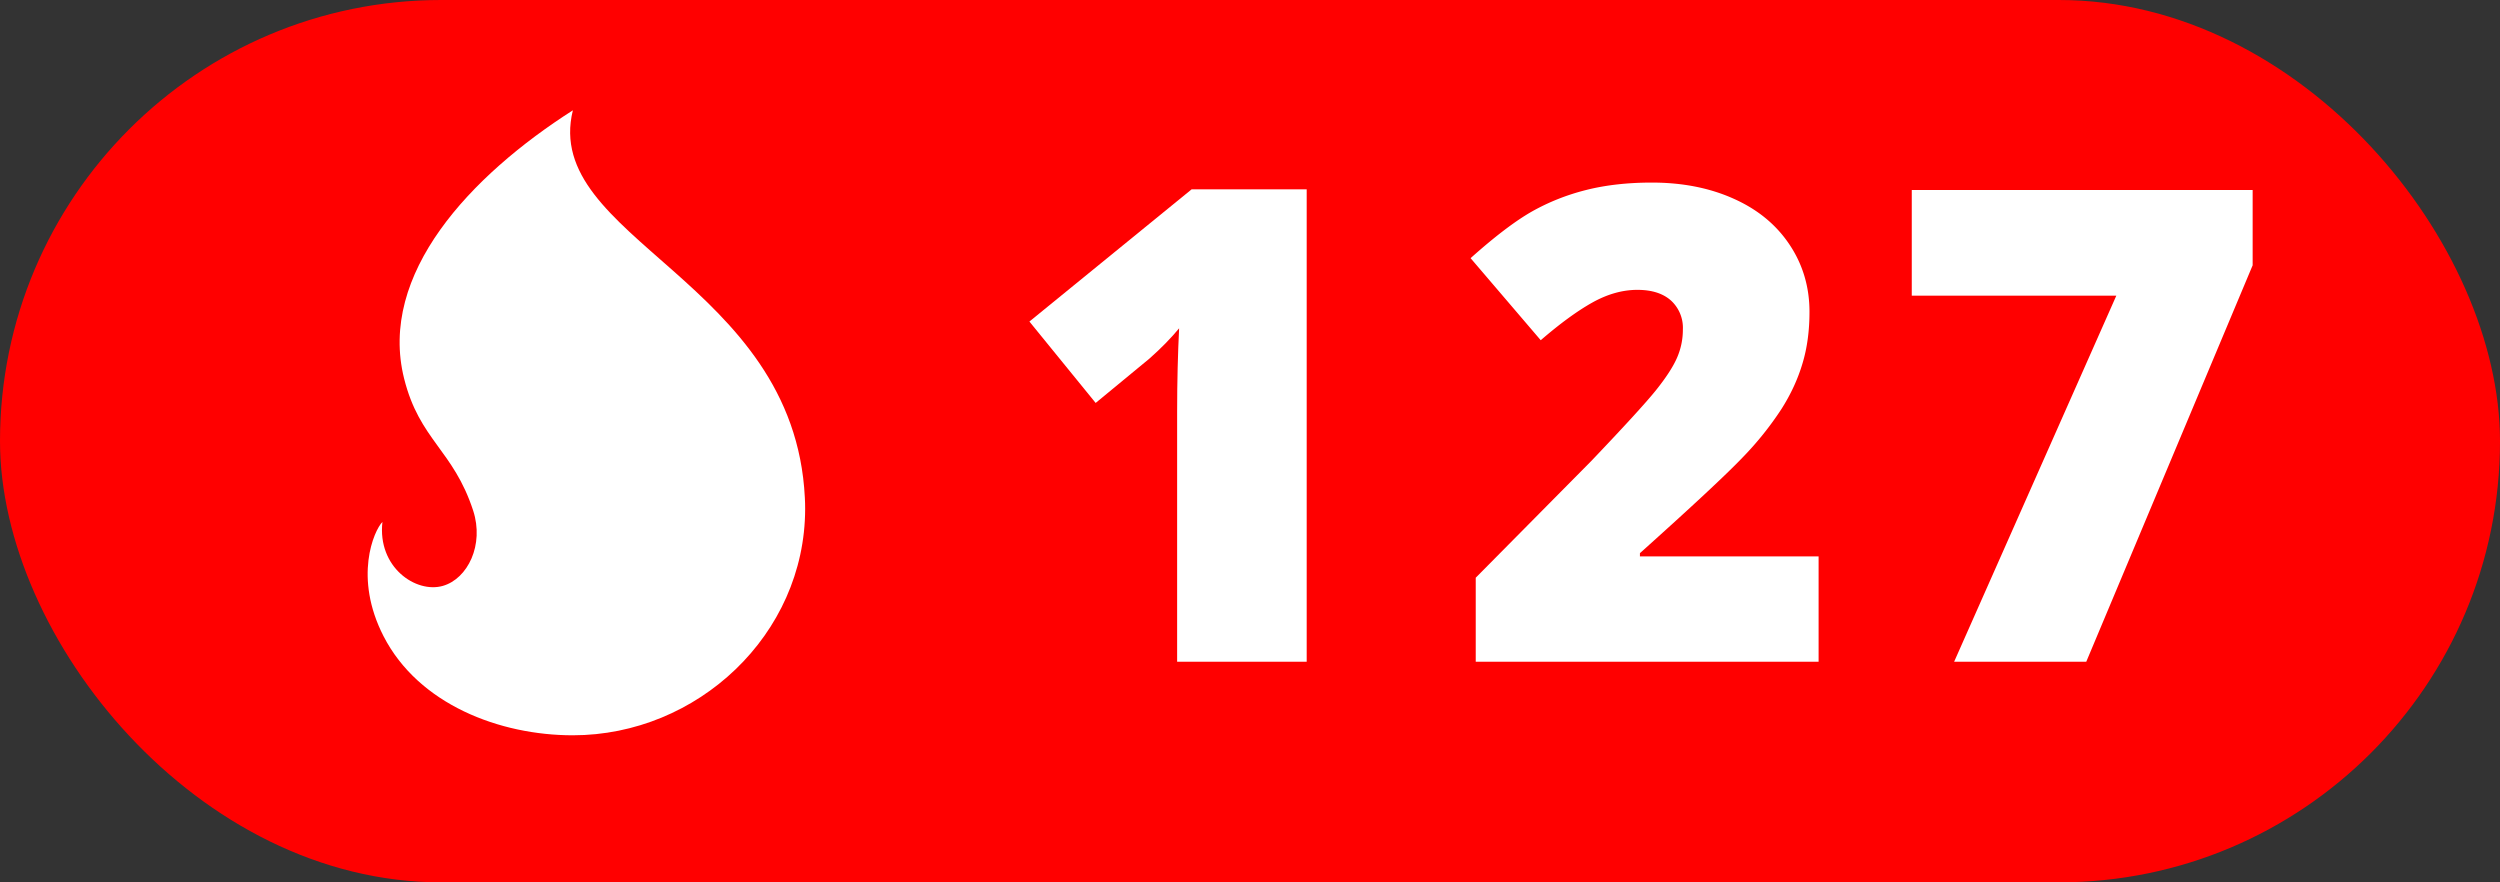<svg width="34" height="12" viewBox="0 0 34 12" xmlns="http://www.w3.org/2000/svg" ><rect x="0" y="0" width="34" height="12" fill="#333333" stroke="none"/><rect width="34" height="12" rx="6" fill="#ff0000" fill-rule="evenodd"/><path d="M10.95 6.922C10.948 8.633 9.483 10 7.79 10c-.994 0-2.098-.42-2.574-1.348-.41-.8-.131-1.435-.015-1.554-.07.618.457.975.822.87.338-.097.564-.558.412-1.024-.27-.826-.729-.957-.939-1.795C5.14 3.726 6.397 2.39 7.791 1.5c-.43 1.744 3.009 2.315 3.155 5.269.003.05.004.098.004.147v.006z" fill="#FFF" fill-rule="evenodd"/><path transform="translate(13 0)" d="M4.77 9H3.009V5.599c0-.413.01-.791.027-1.134-.109.132-.243.27-.405.413l-.73.602L1 4.373l2.206-1.798h1.565V9z" fill="#FFF" fill-rule="evenodd"/><path transform="translate(19 0)" d="M5.733 9H1.07V7.857l1.57-1.586c.447-.469.74-.789.878-.96.138-.172.234-.319.288-.442a.95.95 0 0 0 .081-.387.503.503 0 0 0-.162-.395c-.109-.097-.261-.145-.457-.145-.203 0-.407.058-.613.173-.207.116-.44.287-.701.512L1 3.511c.331-.296.61-.507.835-.635.226-.127.47-.225.736-.292.265-.067.563-.101.894-.101.416 0 .788.073 1.114.22.327.146.58.355.76.626.18.27.27.575.27.912 0 .252-.03.485-.094.698-.063.214-.16.425-.292.631a4.36 4.36 0 0 1-.525.653c-.218.228-.683.662-1.395 1.3v.044h2.43V9z" fill="#FFF" fill-rule="evenodd"/><path transform="translate(25 0)" d="M1.576 9l2.206-4.979H1V2.584h4.636v1.024L3.373 9z" fill="#FFF" fill-rule="evenodd"/></svg>